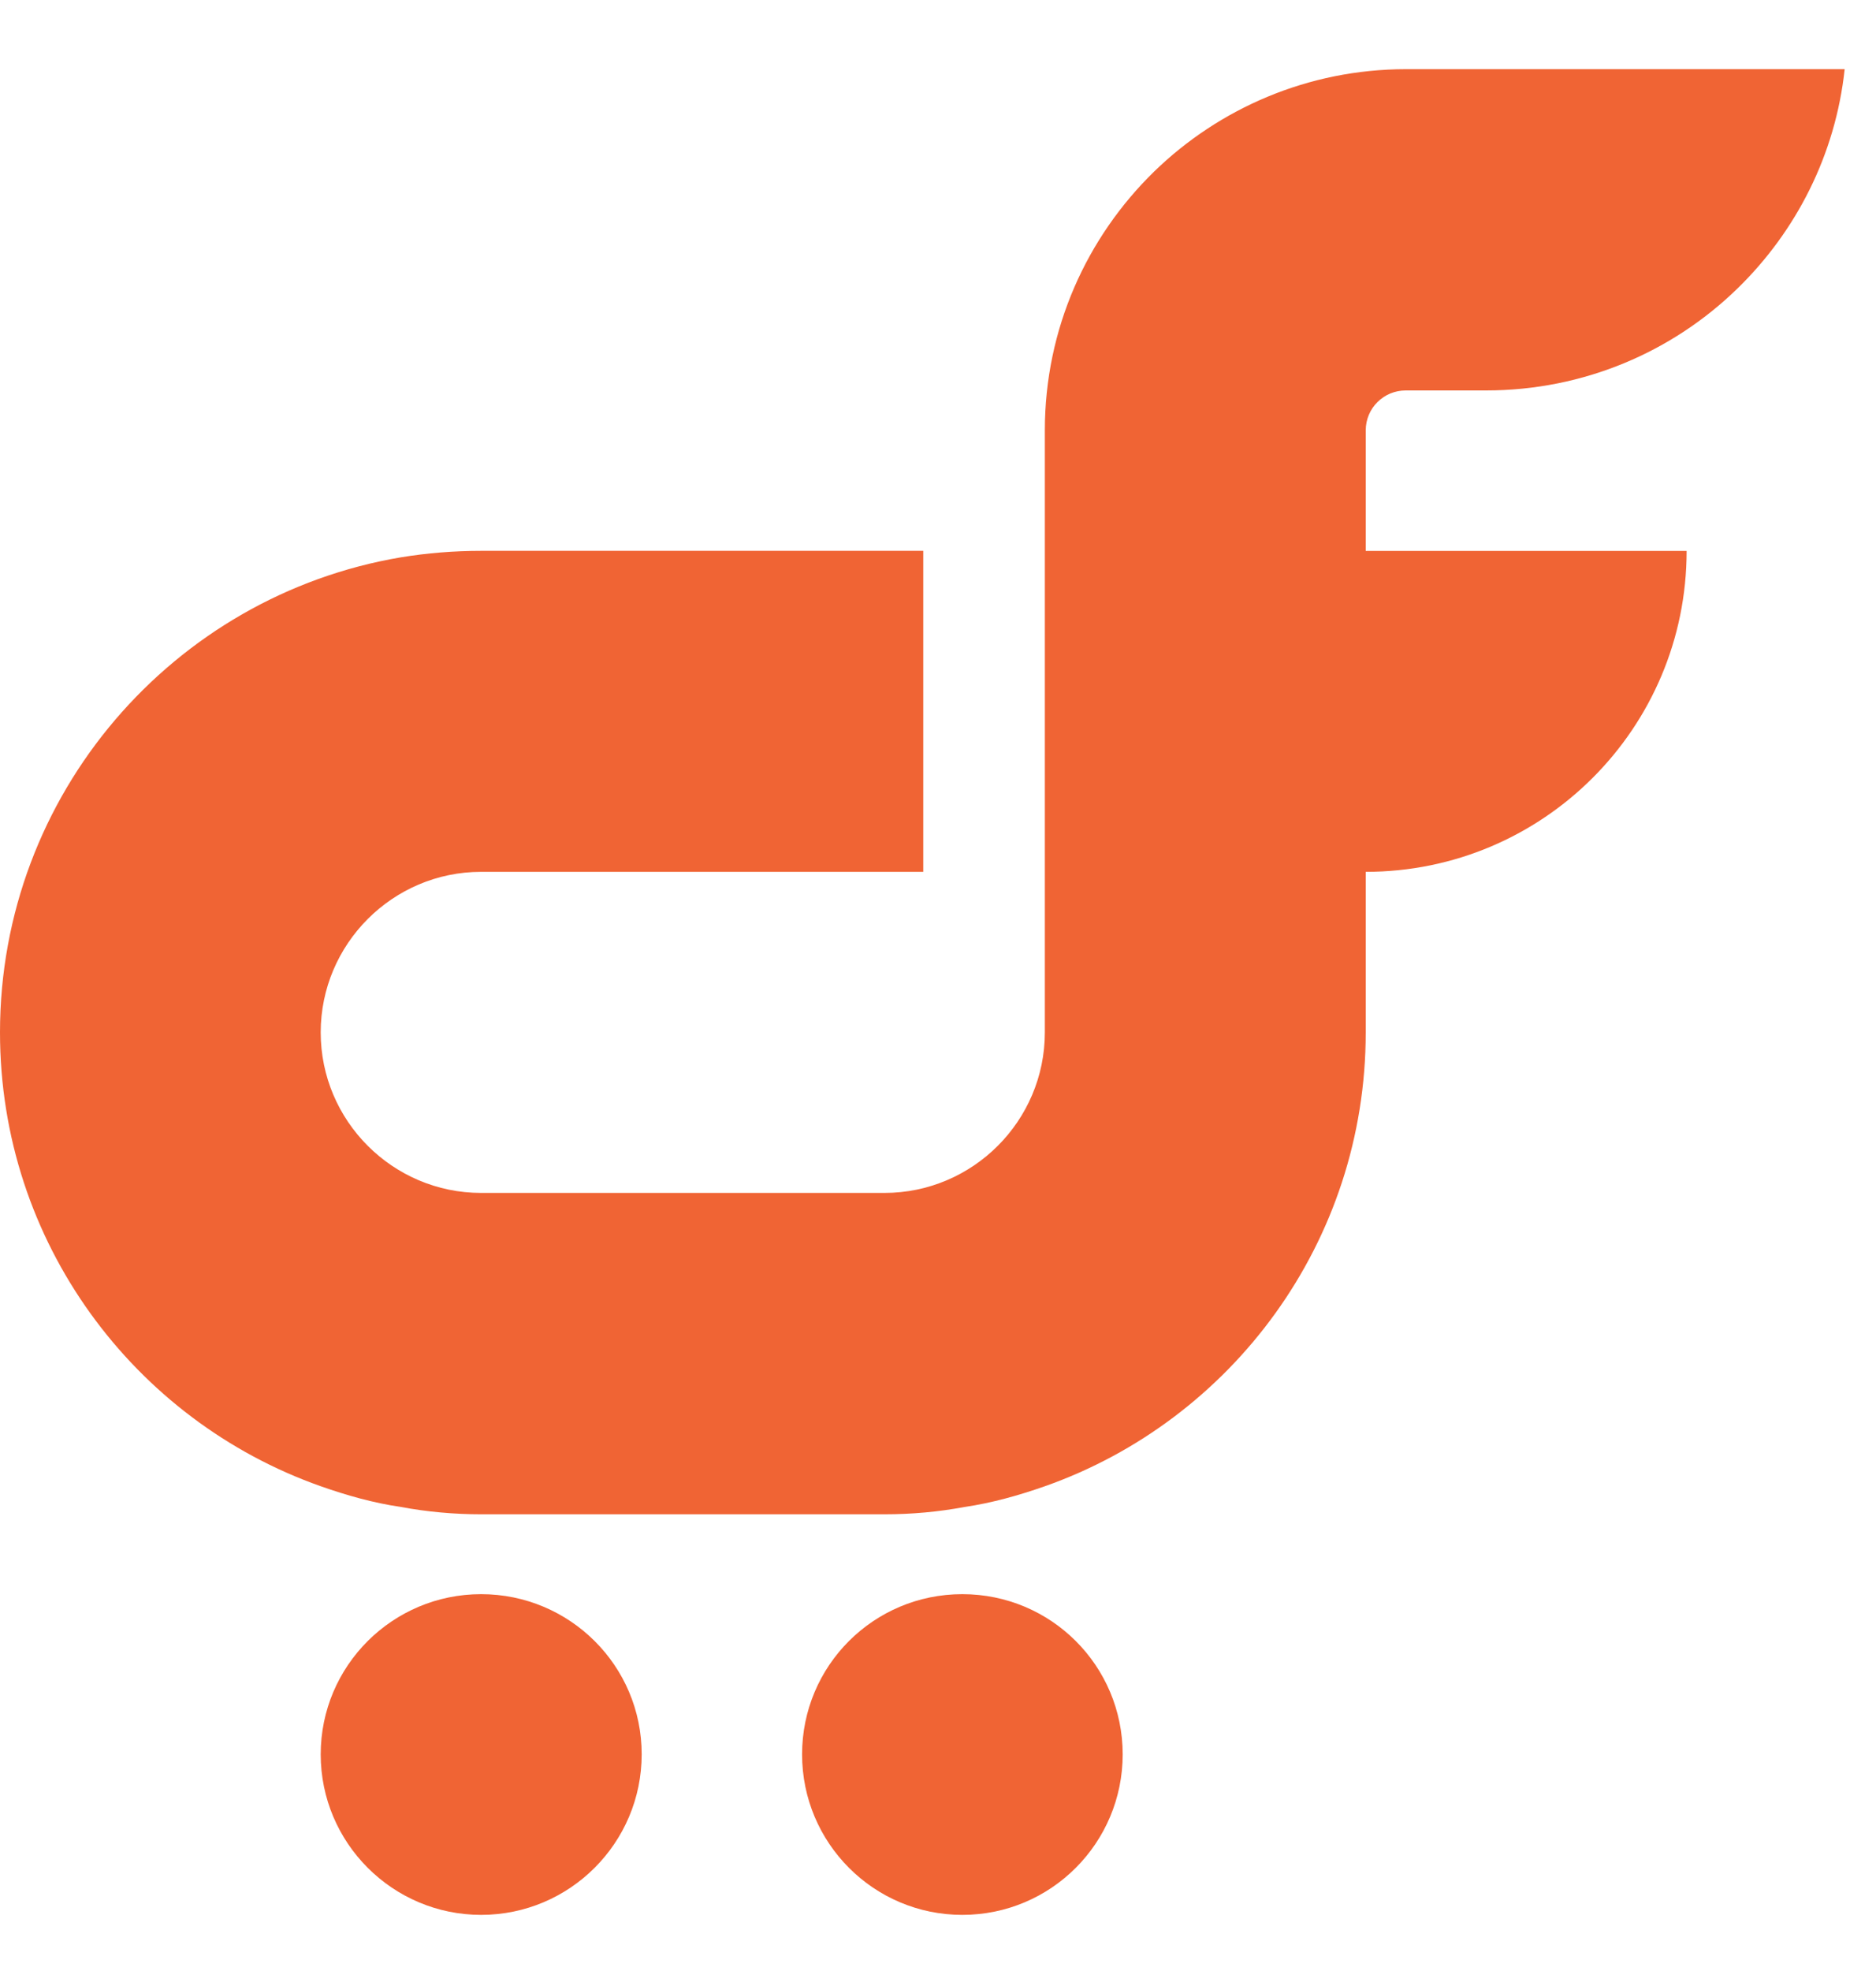 <svg width="20" height="21" viewBox="0 0 20 21" fill="none" xmlns="http://www.w3.org/2000/svg">
<path d="M12.305 1.827C11.586 2.528 11.139 3.503 11.139 4.586V11C11.139 11.942 10.371 12.71 9.429 12.71H5.129C4.187 12.71 3.419 11.942 3.419 11C3.419 10.058 4.187 9.289 5.129 9.289H9.843V5.869H5.129C4.84 5.869 4.554 5.892 4.274 5.938C1.849 6.347 0 8.459 0 11C0 13.234 1.428 15.133 3.419 15.835C3.694 15.932 3.98 16.013 4.274 16.056C4.554 16.108 4.84 16.134 5.129 16.134H9.429C9.722 16.134 10.006 16.108 10.284 16.056C10.577 16.013 10.863 15.932 11.14 15.835C13.131 15.133 14.56 13.234 14.56 11V9.289C16.451 9.289 17.981 7.758 17.981 5.87H14.56V4.586C14.56 4.348 14.752 4.16 14.986 4.16H15.843C16.886 4.16 17.834 3.747 18.527 3.07C19.148 2.464 19.568 1.65 19.666 0.737H14.986C13.946 0.738 12.998 1.154 12.305 1.827Z" fill="#F06434"/>
<path d="M5.129 16.985C4.186 16.985 3.419 17.748 3.419 18.692C3.419 19.635 4.186 20.402 5.129 20.402C6.074 20.402 6.841 19.635 6.841 18.691C6.841 17.748 6.074 16.985 5.129 16.985Z" fill="#F06434"/>
<path d="M10.259 16.985C9.314 16.985 8.551 17.748 8.551 18.692C8.551 19.635 9.314 20.402 10.259 20.402C11.206 20.402 11.969 19.635 11.969 18.691C11.968 17.748 11.206 16.985 10.259 16.985Z" fill="#F06434"/>
</svg>
